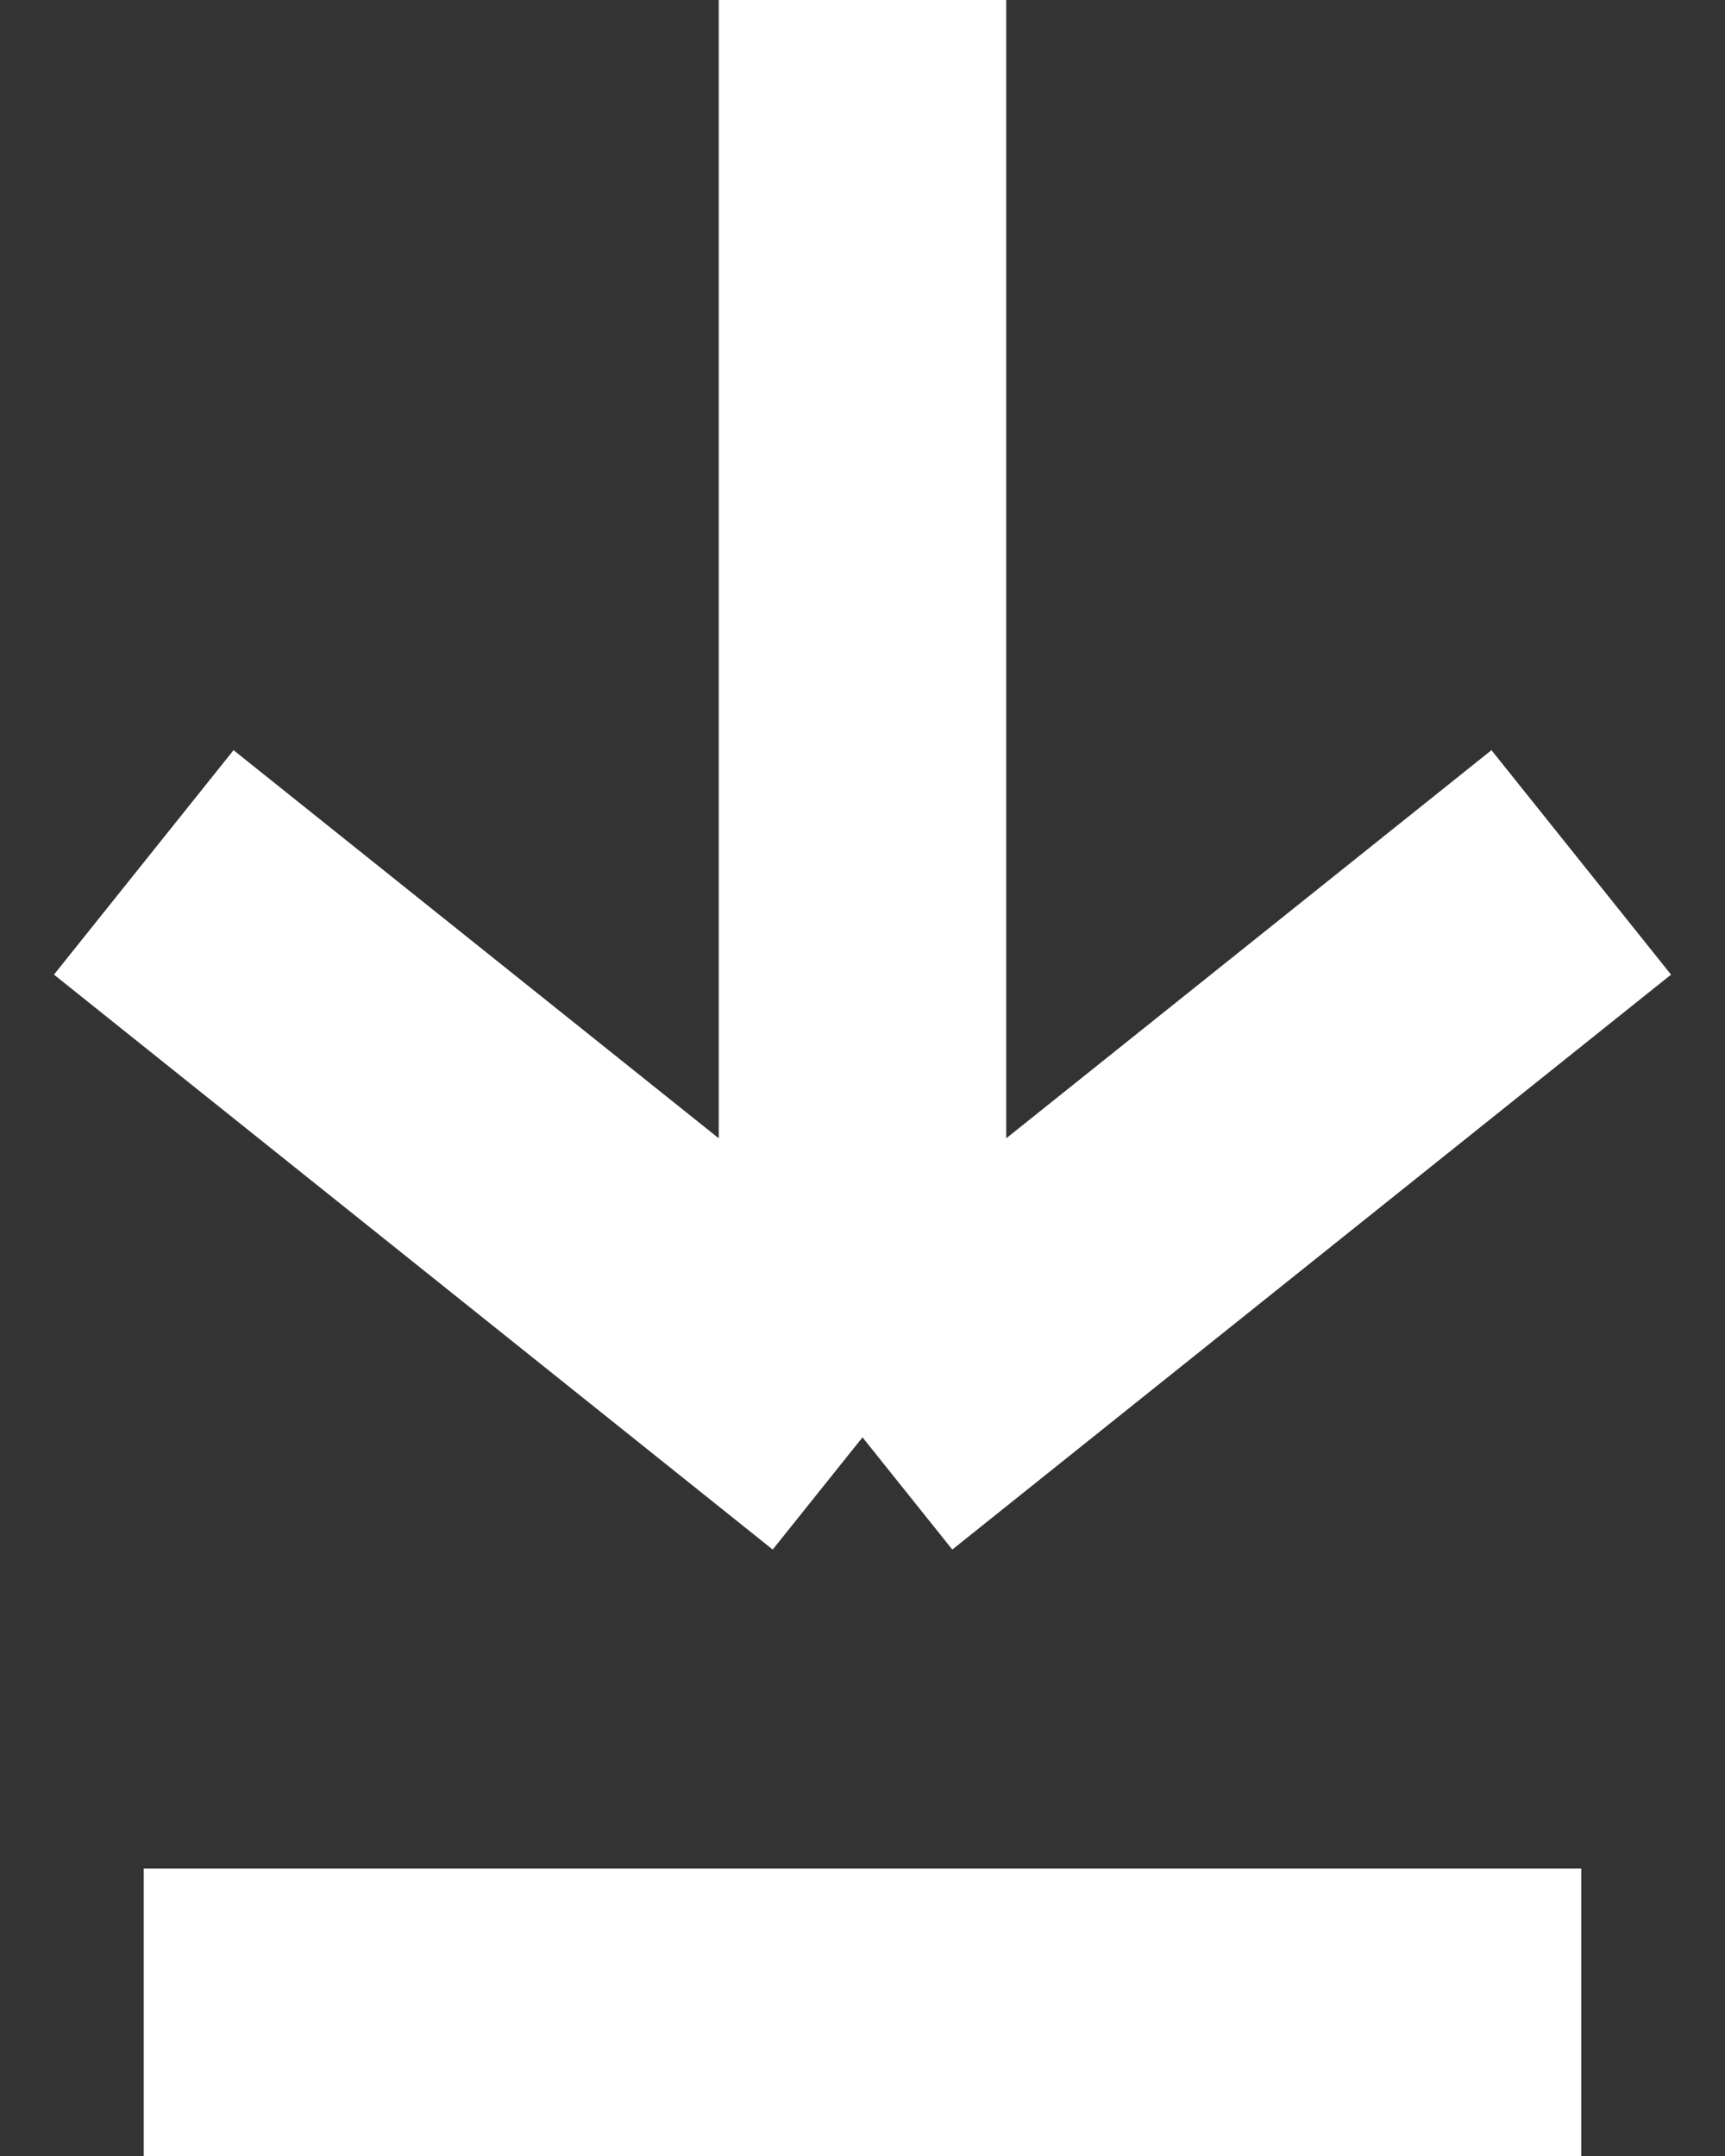<svg width="12" height="15" fill="none" xmlns="http://www.w3.org/2000/svg"><rect width="100%" height="100%" fill="#333333" stroke="none"/><path d="M6 0v10m0 0L1 6m5 4l5-4M1 14h10" stroke="#fff" stroke-width="2"/></svg>